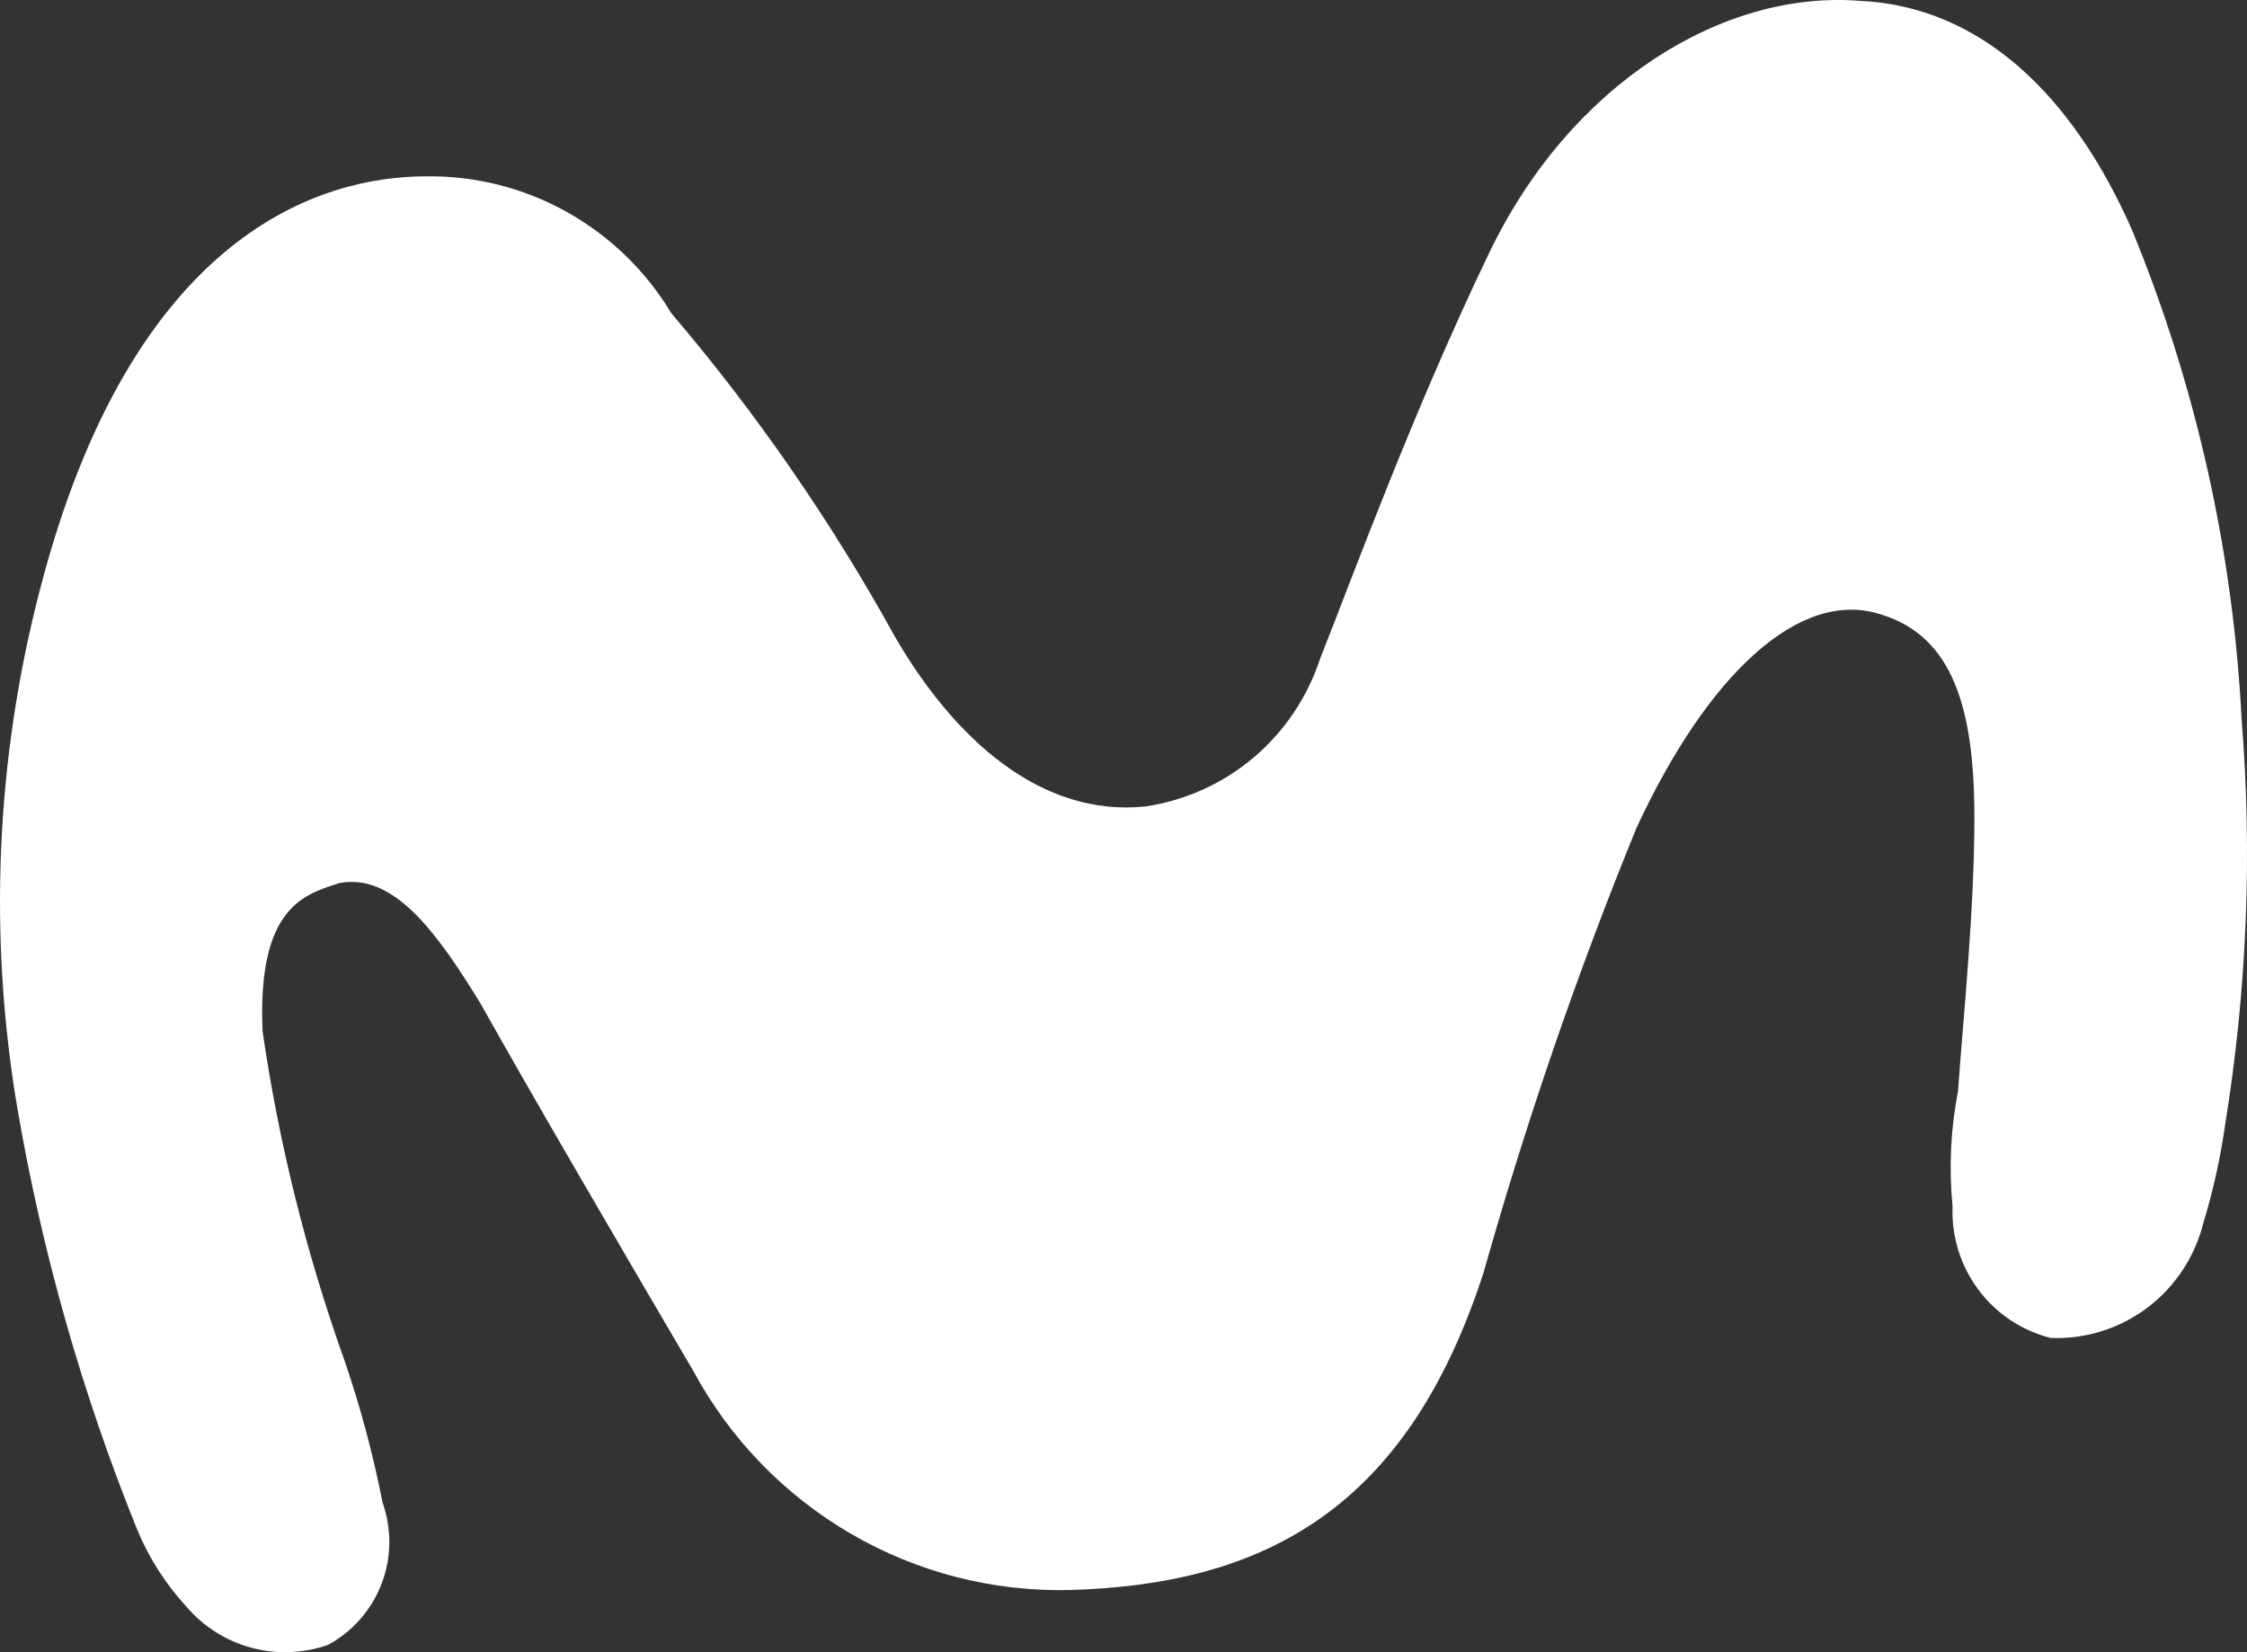 <svg width="34" height="25" viewBox="0 0 34 25" fill="none" xmlns="http://www.w3.org/2000/svg">
<rect x="0" y="0" width="34" height="25" fill="#333333" stroke="none"/>
<path d="M6.45 2.668C4.882 2.668 1.995 3.496 0.593 8.966C-0.064 11.513 -0.176 14.171 0.262 16.765C0.637 18.952 1.245 21.092 2.077 23.148C2.255 23.576 2.506 23.968 2.819 24.309C3.077 24.611 3.42 24.829 3.802 24.932C4.185 25.035 4.59 25.02 4.964 24.889C5.335 24.688 5.622 24.36 5.774 23.965C5.925 23.569 5.93 23.133 5.788 22.733C5.645 22.003 5.452 21.282 5.21 20.578C4.634 18.965 4.219 17.299 3.973 15.603C3.89 13.696 4.632 13.53 5.128 13.364C5.953 13.198 6.613 14.11 7.273 15.188C8.015 16.515 9.418 18.919 10.49 20.743C11.043 21.768 11.867 22.621 12.872 23.206C13.876 23.791 15.022 24.086 16.182 24.059C19.152 23.976 21.298 22.815 22.45 19.25C23.093 16.97 23.864 14.727 24.759 12.535C25.832 10.213 27.235 8.886 28.472 9.301C29.545 9.633 29.875 10.711 29.875 12.369C29.875 13.778 29.71 15.353 29.627 16.514C29.515 17.087 29.488 17.674 29.545 18.255C29.527 18.708 29.665 19.153 29.936 19.515C30.206 19.878 30.593 20.135 31.03 20.245C31.555 20.266 32.072 20.104 32.493 19.787C32.913 19.469 33.213 19.016 33.34 18.503C33.489 18.015 33.599 17.516 33.67 17.011C33.999 14.983 34.083 12.923 33.918 10.875C33.788 8.339 33.229 5.844 32.267 3.495C31.36 1.423 29.957 0.096 28.143 0.013C26.081 -0.153 23.766 1.257 22.533 3.827C21.378 6.227 20.471 8.719 19.976 9.963C19.786 10.546 19.438 11.064 18.972 11.46C18.506 11.855 17.939 12.112 17.335 12.202C15.767 12.368 14.45 11.202 13.54 9.631C12.579 7.89 11.446 6.251 10.158 4.739C9.773 4.099 9.229 3.571 8.578 3.208C7.928 2.844 7.194 2.658 6.45 2.668V2.668Z" fill="white"/>
</svg>
